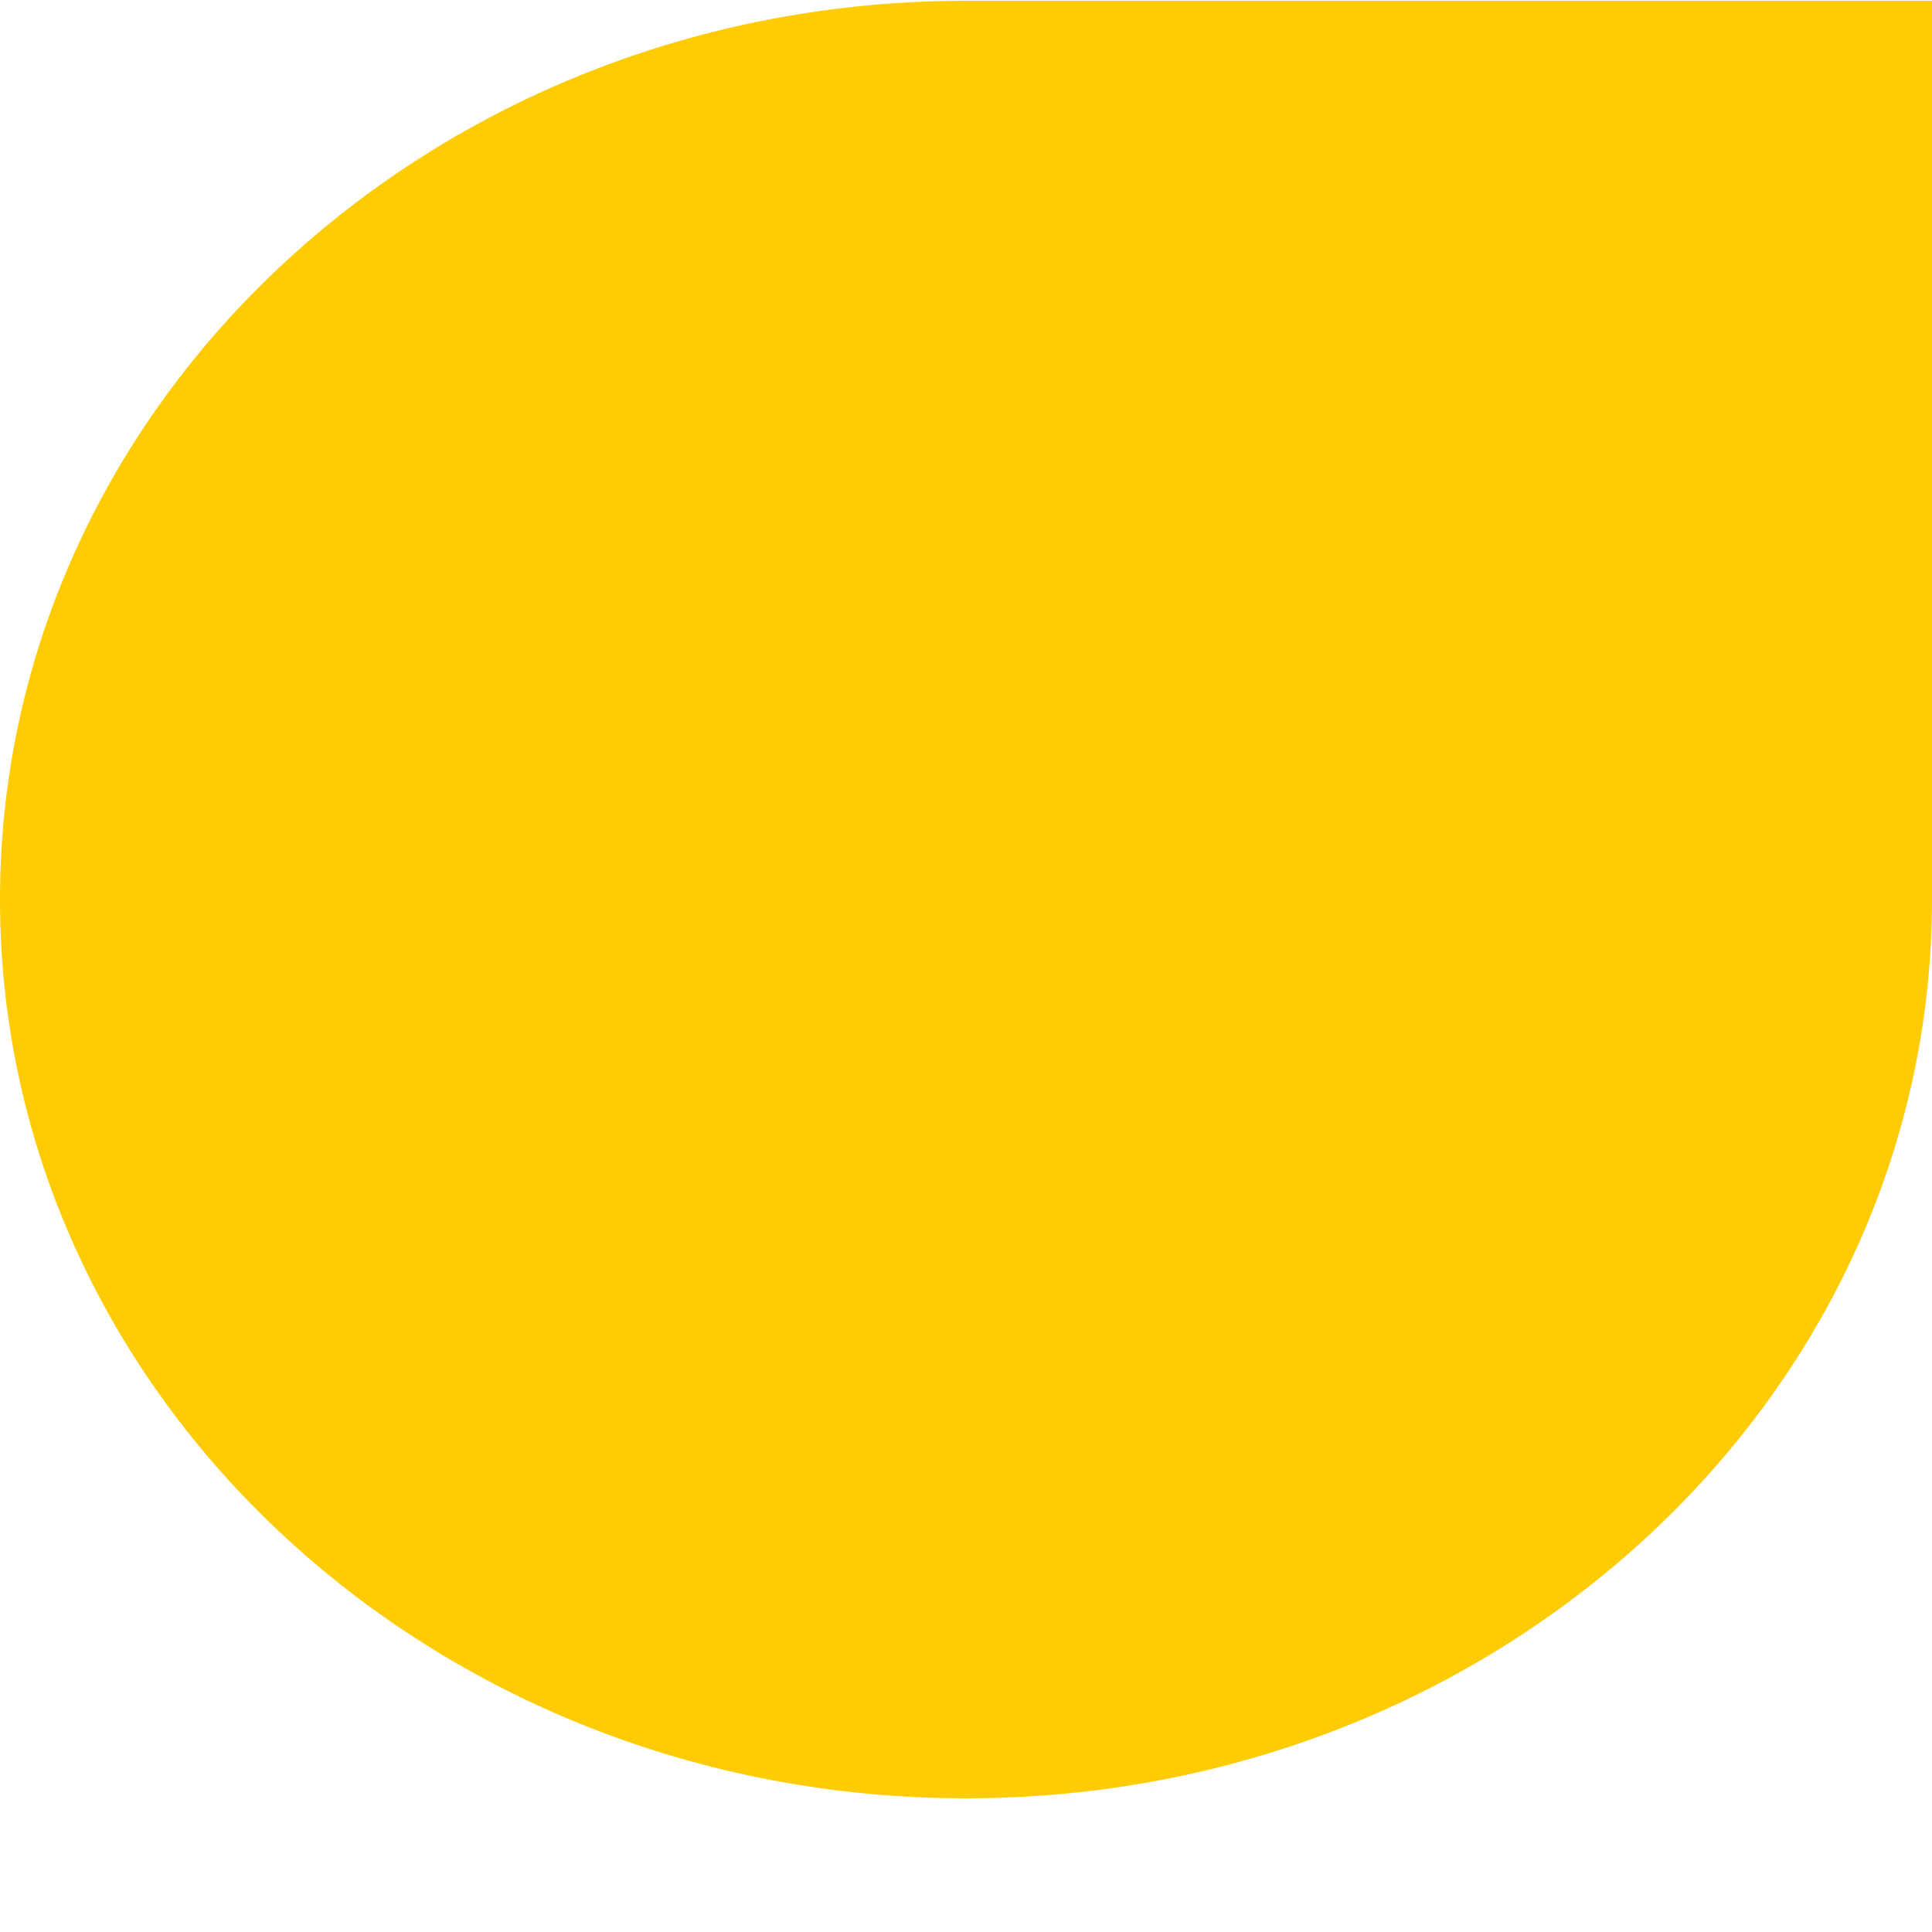 <?xml version="1.0" encoding="UTF-8"?> <svg xmlns="http://www.w3.org/2000/svg" width="10" height="10" viewBox="0 0 10 10" fill="none"><path fill-rule="evenodd" clip-rule="evenodd" d="M10 0.004H5C2.238 0.004 -6.10352e-05 2.087 -6.10352e-05 4.656C-6.10352e-05 7.225 2.238 9.308 5 9.308C7.761 9.308 10 7.225 10 4.656V0.004Z" fill="#FFCB05"></path></svg> 